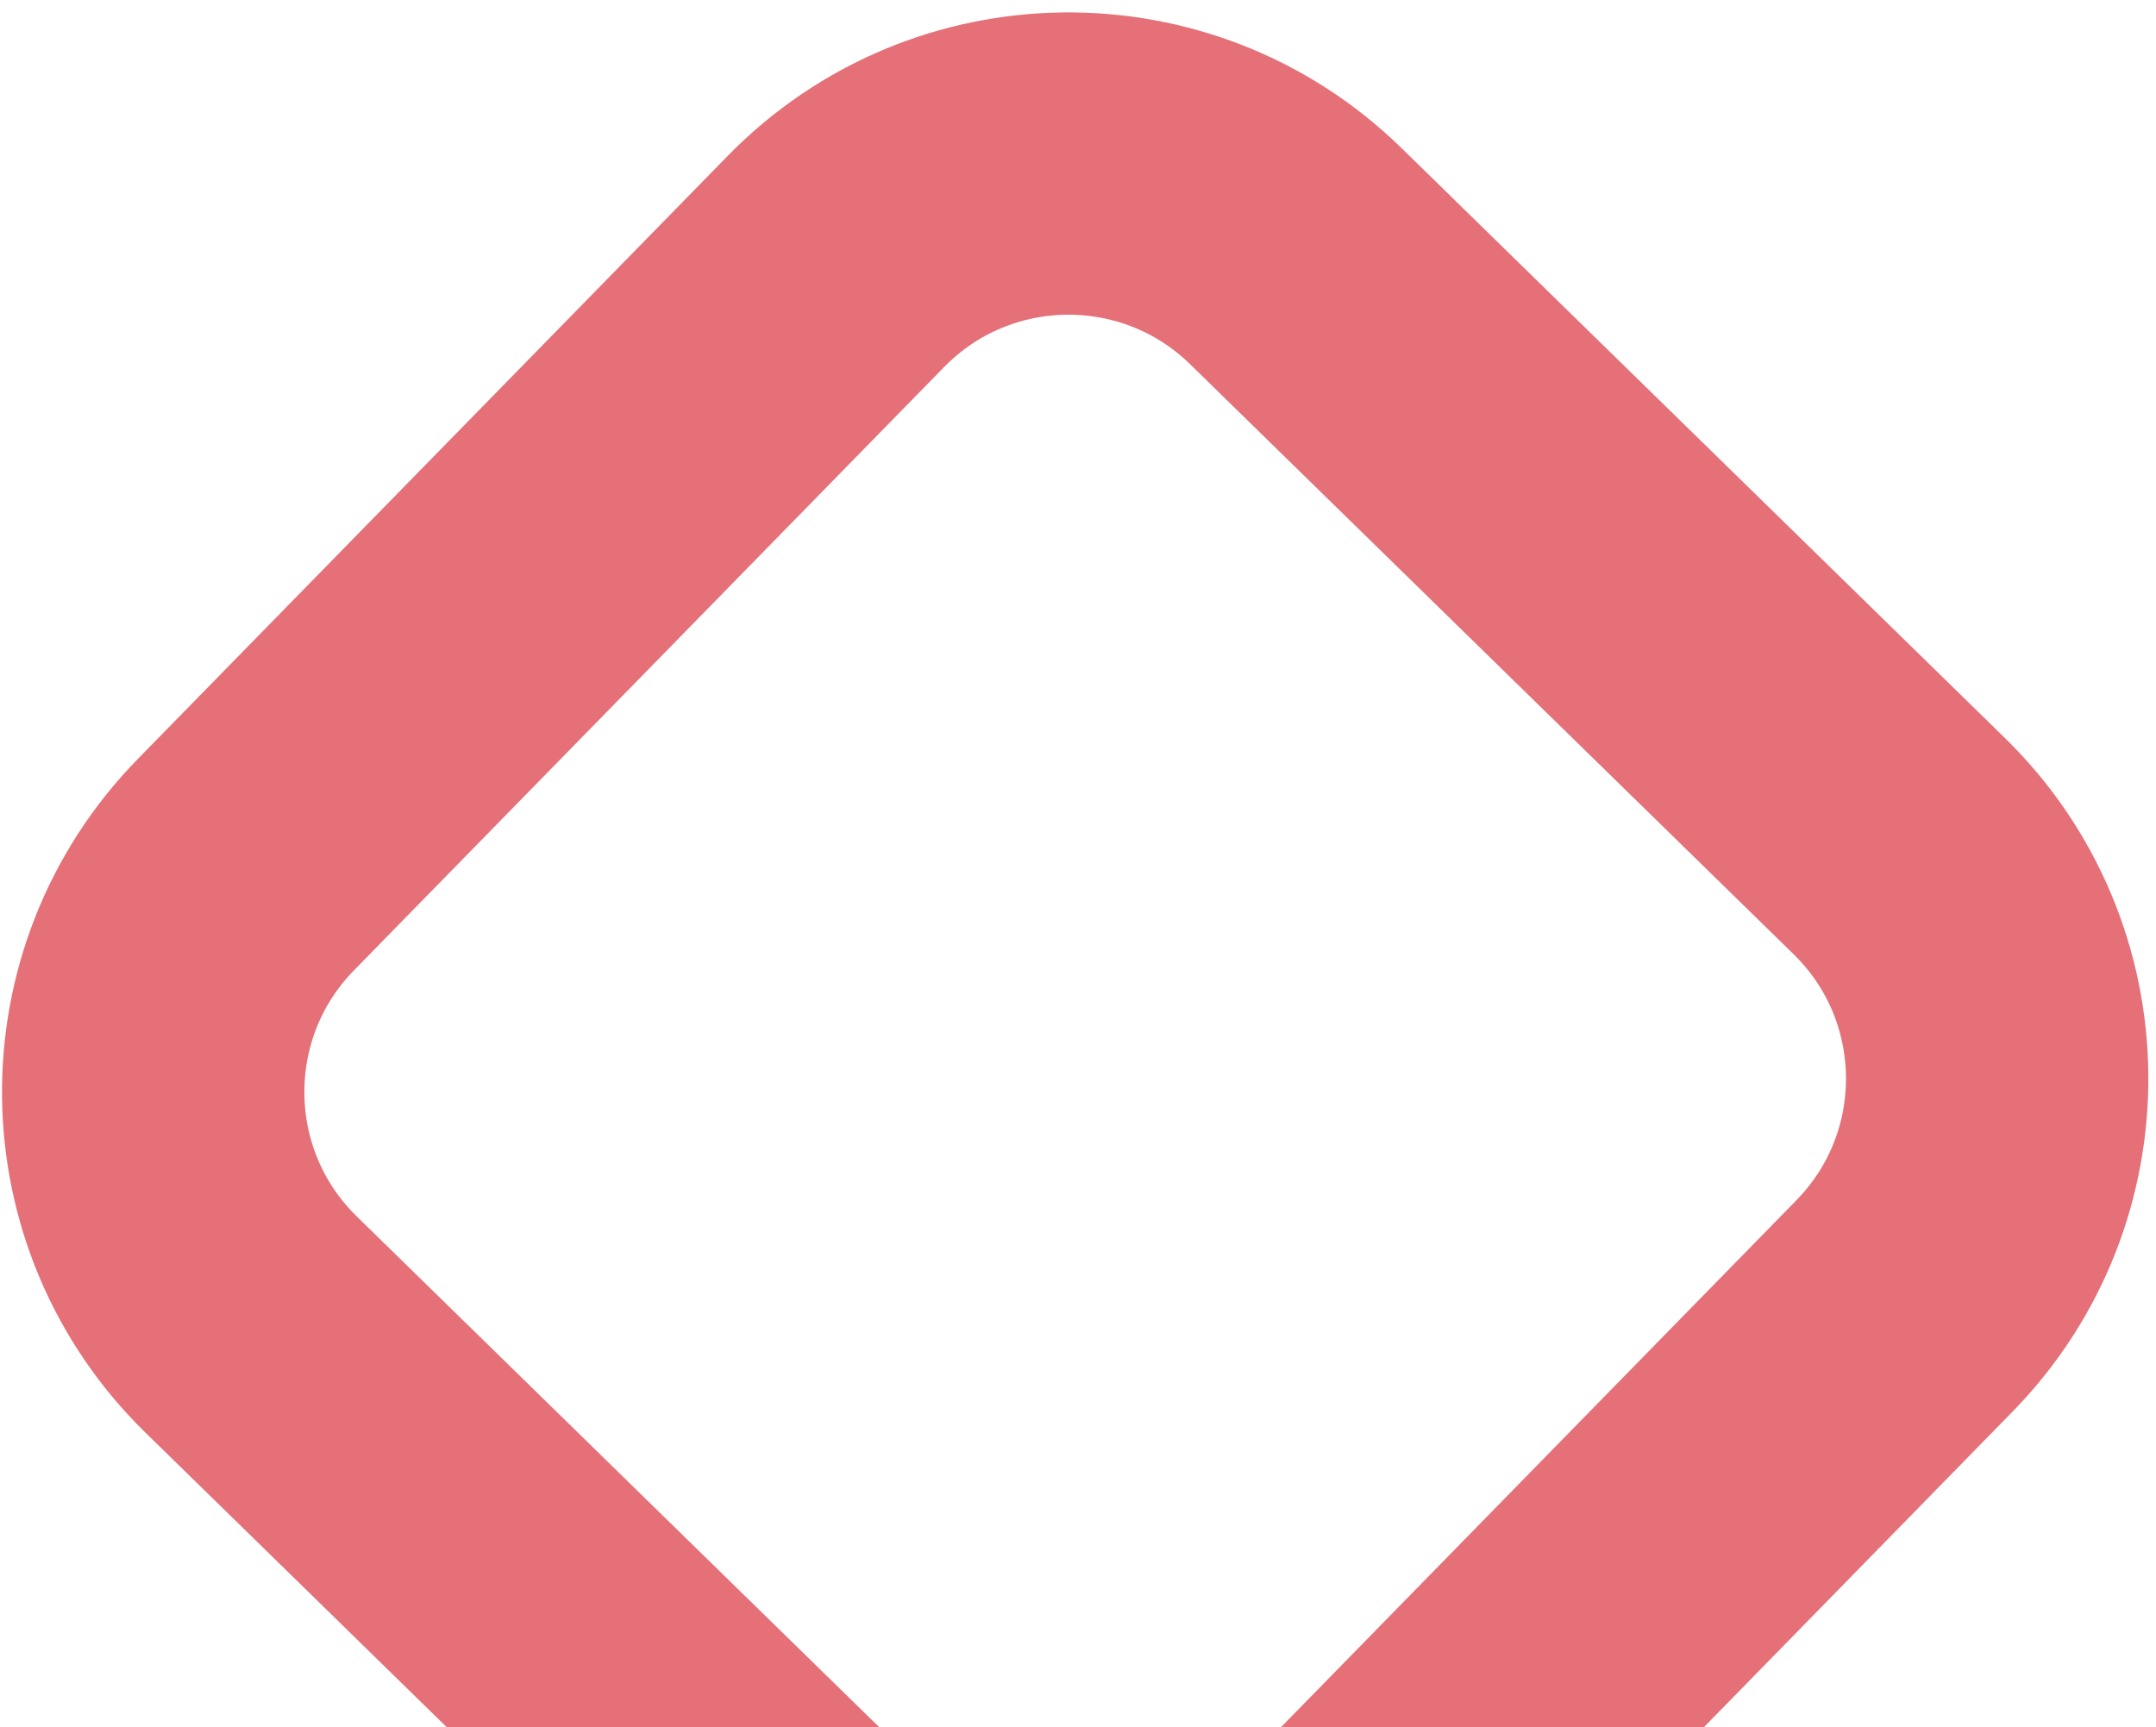 <svg xmlns="http://www.w3.org/2000/svg" width="156" height="125" viewBox="0 0 156 125" fill="none"><path id="Vector" d="M60.49 18.916L17.791 62.578C8.706 71.869 8.872 86.767 18.163 95.853L61.827 138.549C71.118 147.635 86.016 147.468 95.102 138.177L137.8 94.515C146.886 85.224 146.72 70.327 137.428 61.241L93.765 18.544C84.474 9.459 69.576 9.625 60.49 18.916Z" stroke="#E57078" stroke-width="21.878" stroke-miterlimit="10"></path></svg>